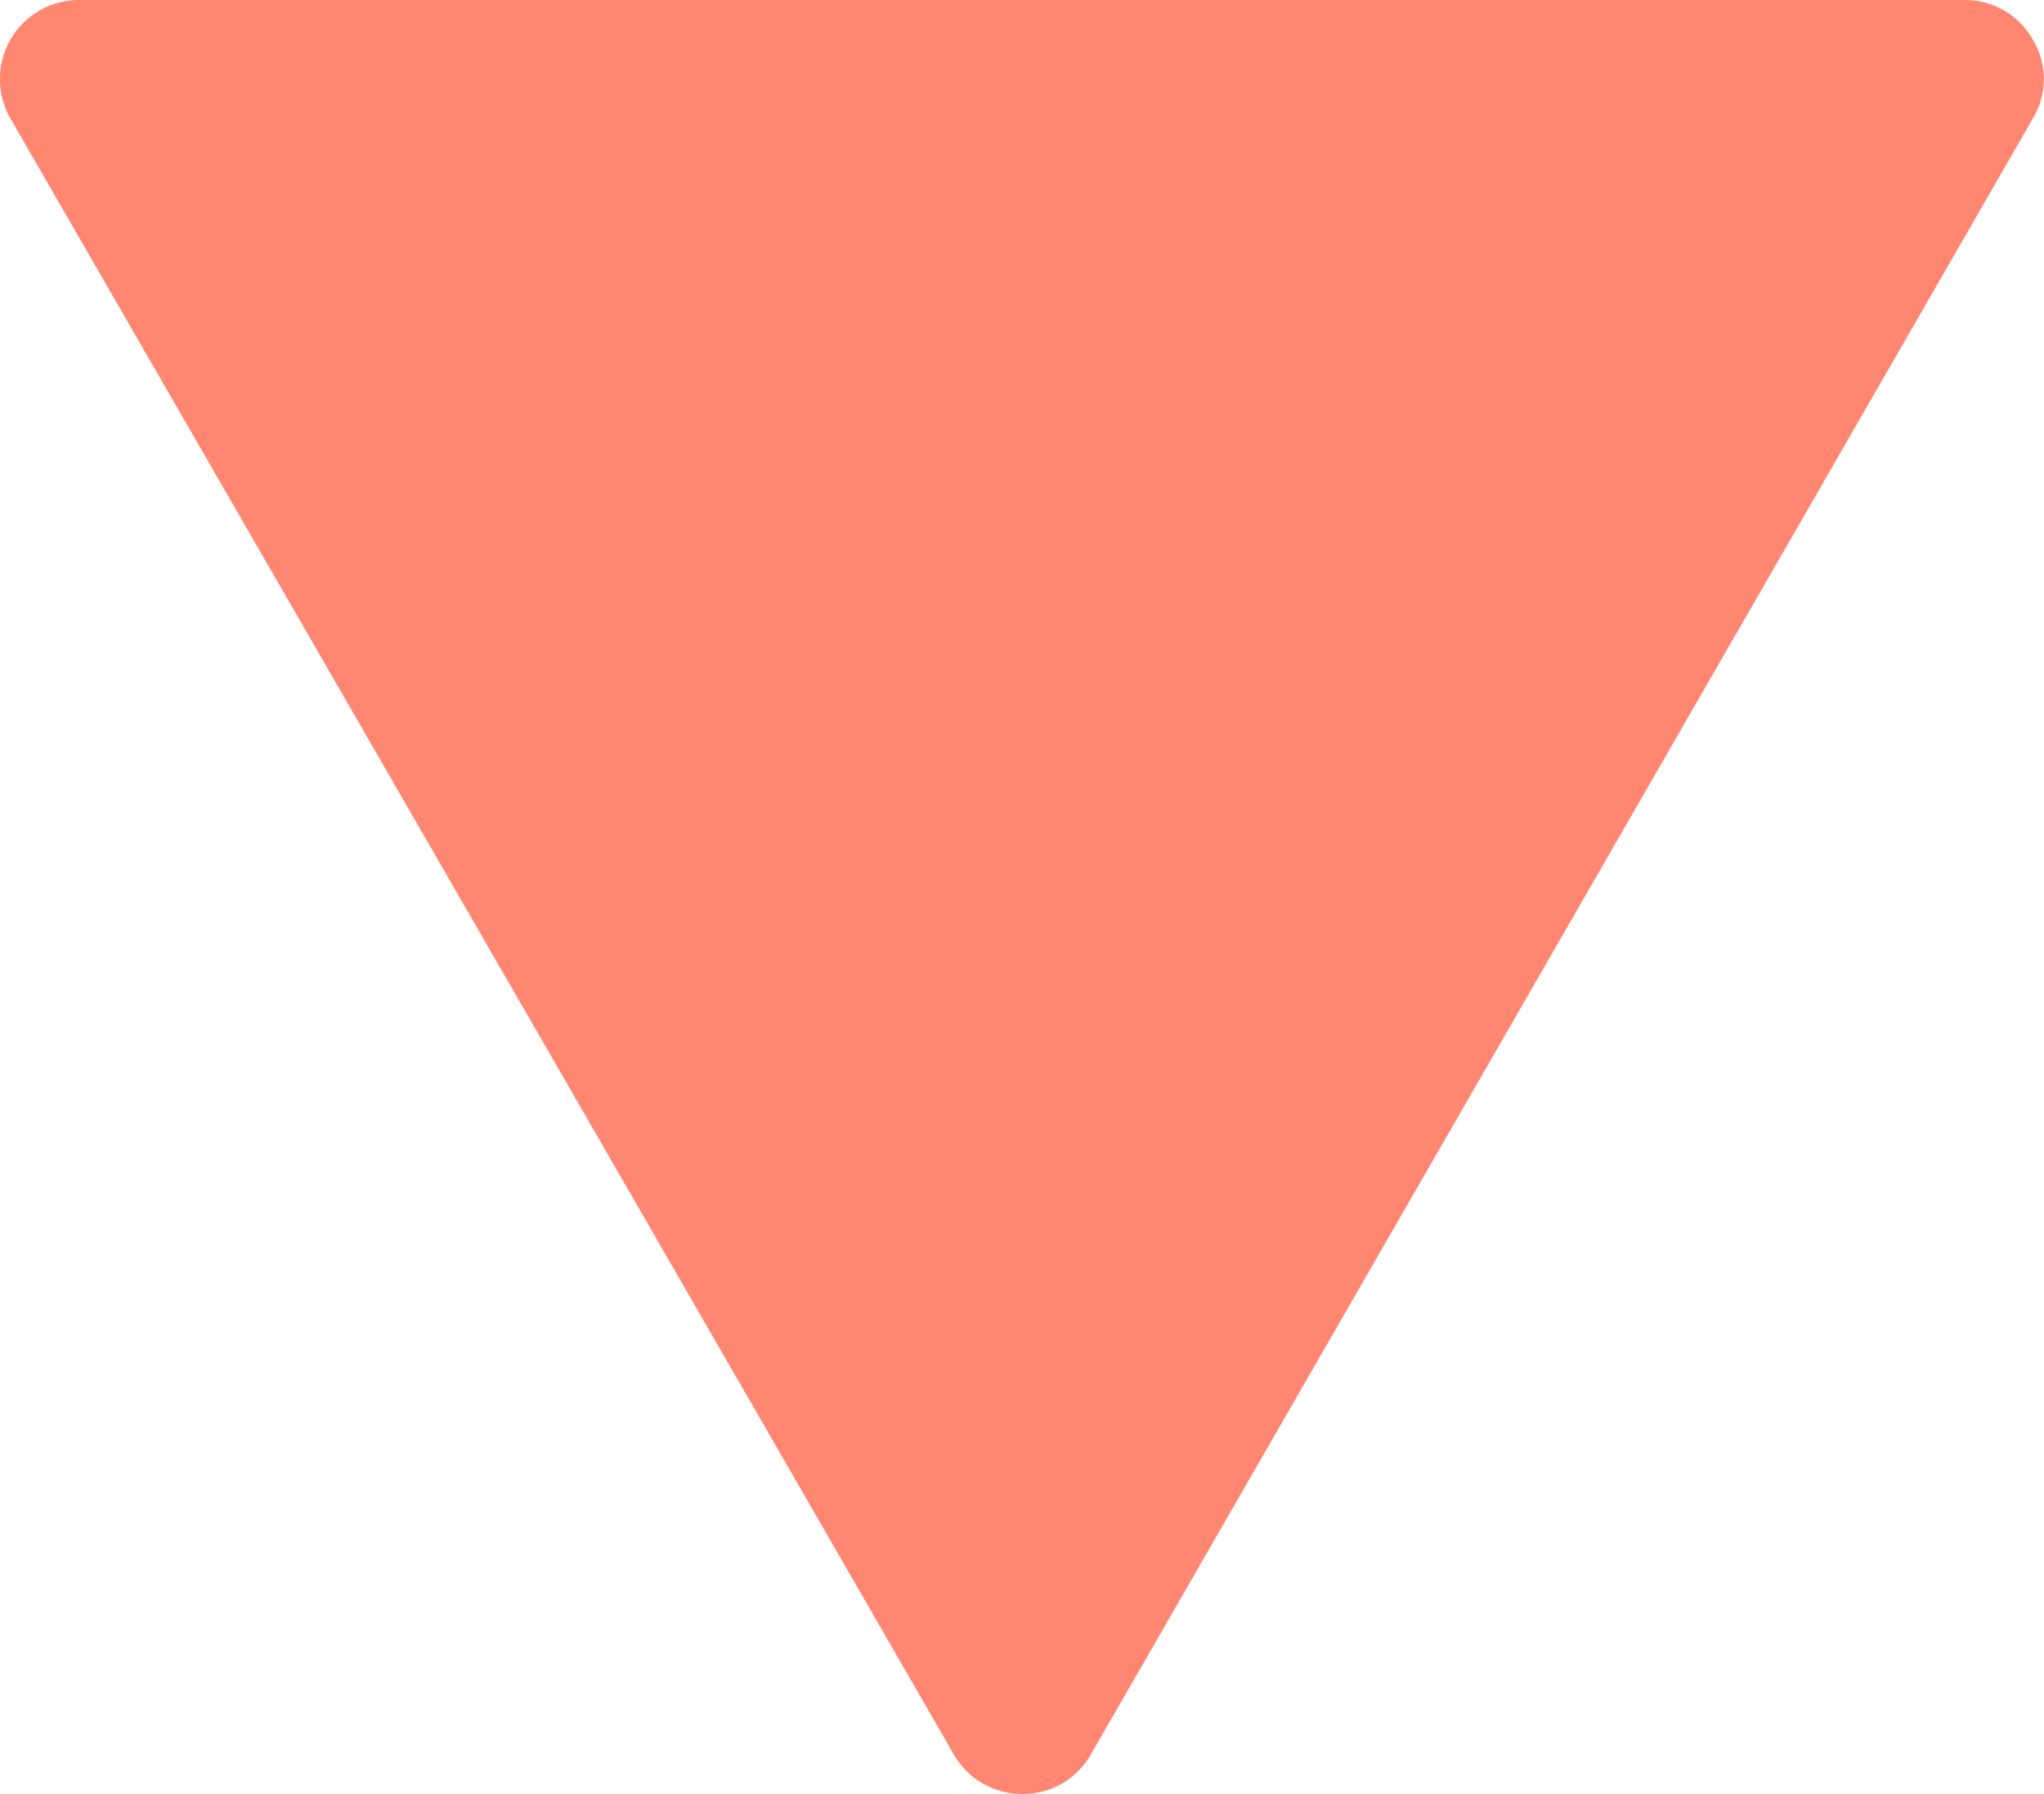<svg xmlns="http://www.w3.org/2000/svg" viewBox="0 0 29.73 26.09"><defs><style>.cls-1{fill:#ff8671;}</style></defs><title>orange-arrow-color</title><g id="Layer_2" data-name="Layer 2"><g id="Layer_1-2" data-name="Layer 1"><path class="cls-1" d="M.15,1.72,13.87,25.51a1.14,1.14,0,0,0,1,.58,1.13,1.13,0,0,0,1-.58L29.57,1.72a1.11,1.11,0,0,0,0-1.14,1.13,1.13,0,0,0-1-.58H1.15a1.15,1.15,0,0,0-1,1.72Z"></path></g></g></svg>